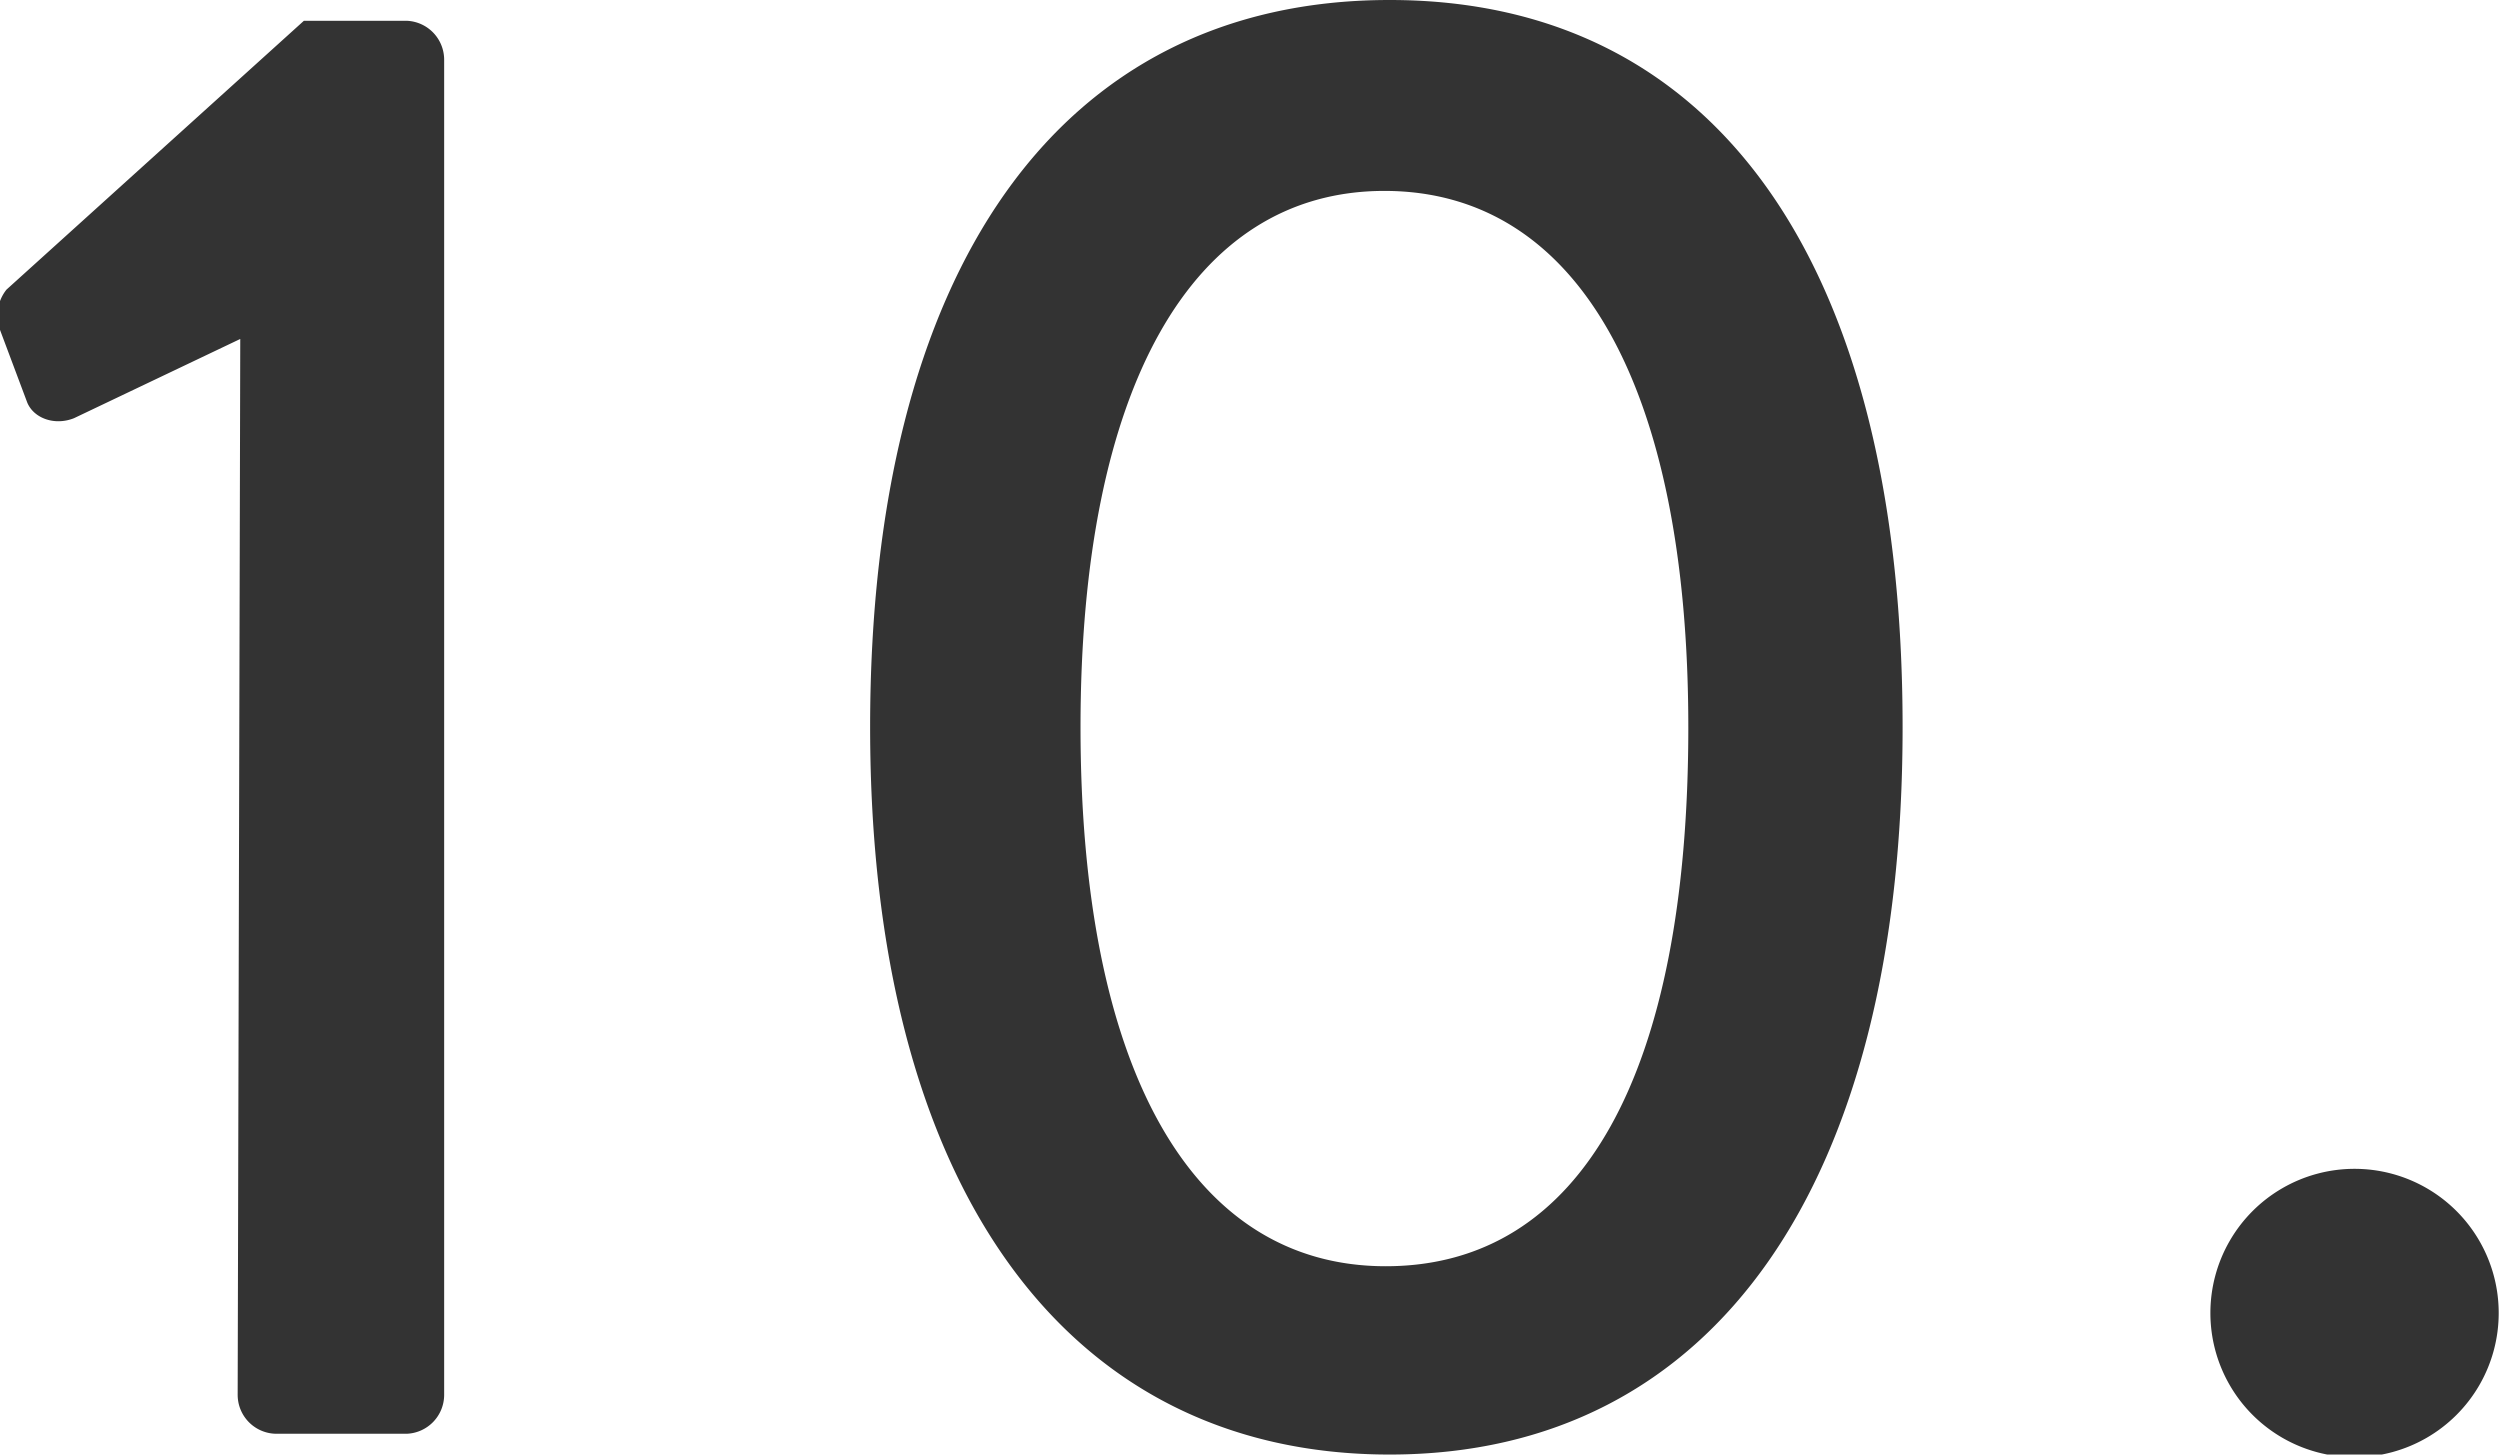 <svg xmlns="http://www.w3.org/2000/svg" width="19.25" height="11.2" viewBox="0 0 19.25 11.2"><defs><style>.cls-1{fill:#333;}</style></defs><title>c10_menu_n</title><g id="text_image"><path class="cls-1" d="M1.85 2.61l-1.28.61c-.15.06-.31 0-.36-.12l-.21-.56a.32.32 0 0 1 .05-.31l2.29-2.07h.79a.3.3 0 0 1 .29.3v10.28a.3.3 0 0 1-.29.3h-1a.3.3 0 0 1-.3-.3zM6.7 5.6c0-3.5 1.44-5.6 4-5.6s3.95 2.1 3.95 5.6-1.44 5.6-3.95 5.6-4-2.09-4-5.6zm6.3 0c0-2.62-.85-4.13-2.34-4.13s-2.34 1.53-2.34 4.13.84 4.15 2.35 4.15 2.33-1.49 2.33-4.15zM18.13 9a1.11 1.11 0 1 1 0 2.22 1.11 1.11 0 1 1 0-2.22z"/></g></svg>